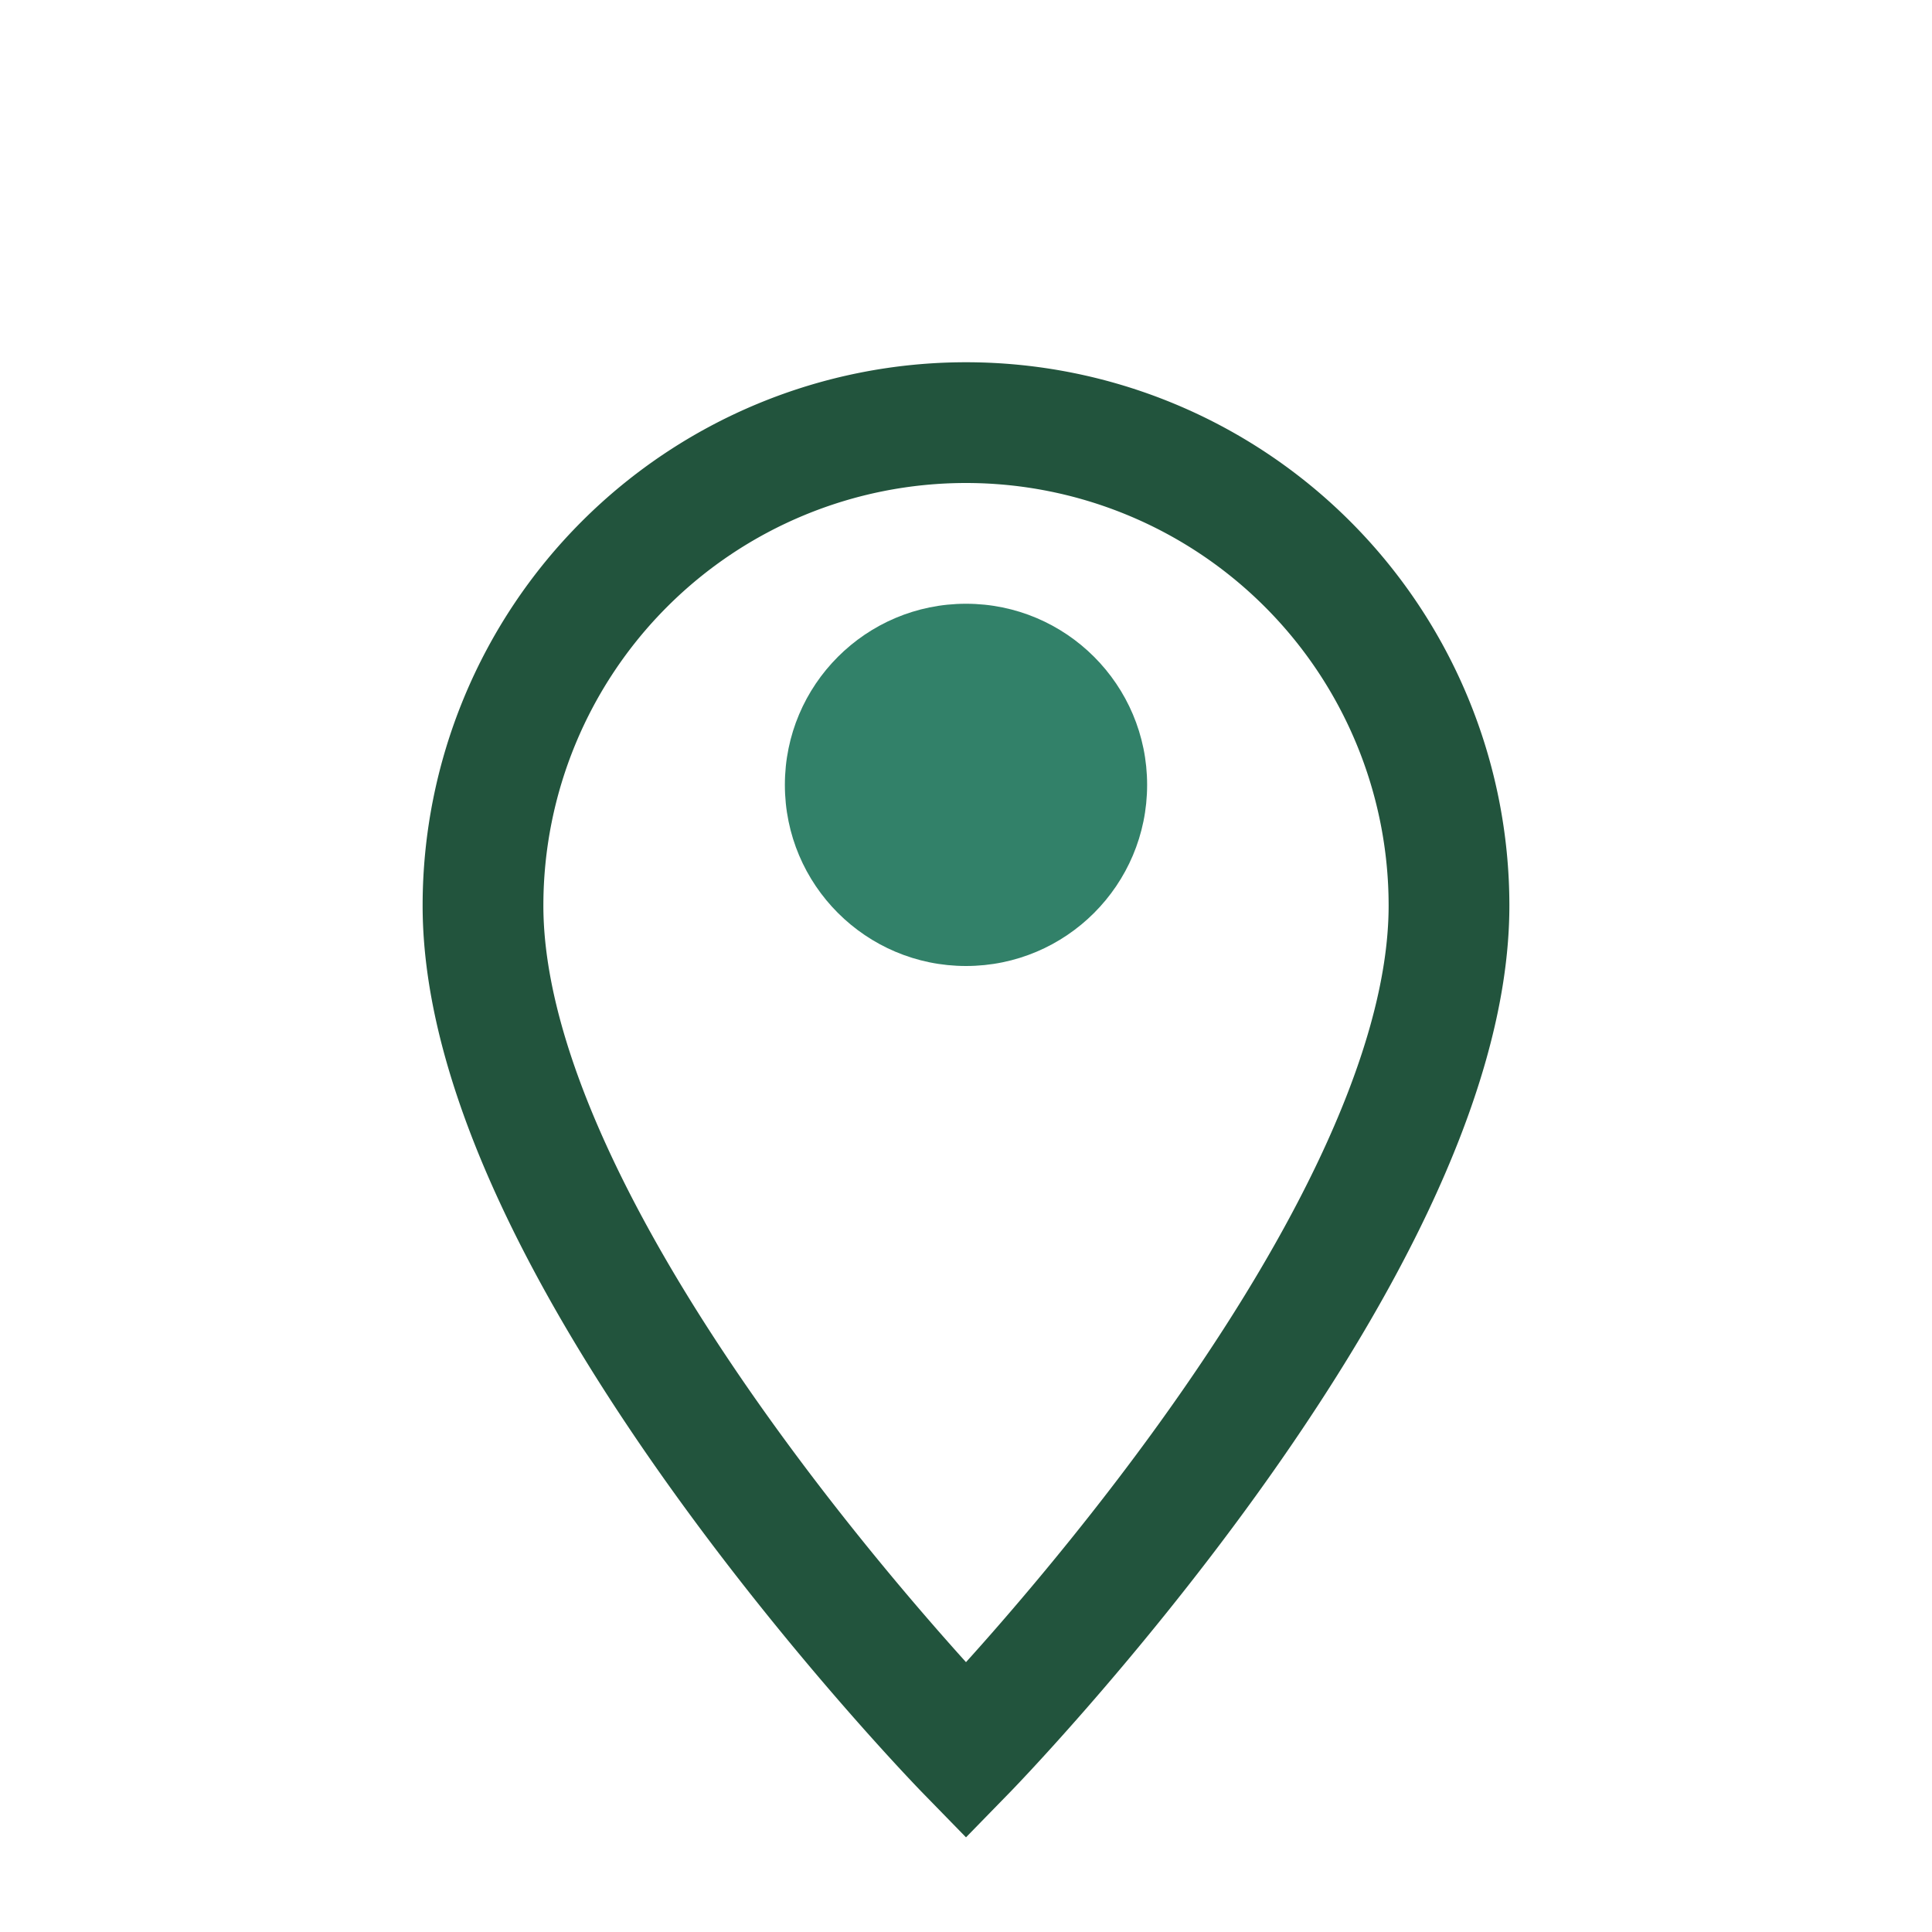 <?xml version="1.0" encoding="UTF-8"?>
<svg xmlns="http://www.w3.org/2000/svg" width="32" height="32" viewBox="0 0 32 32"><path d="M16 29s-8-8.2-8-14A8 8 0 1 1 24 15c0 5.8-8 14-8 14z" fill="none" stroke="#22543D" stroke-width="2"/><circle cx="16" cy="13" r="3" fill="#328169"/></svg>